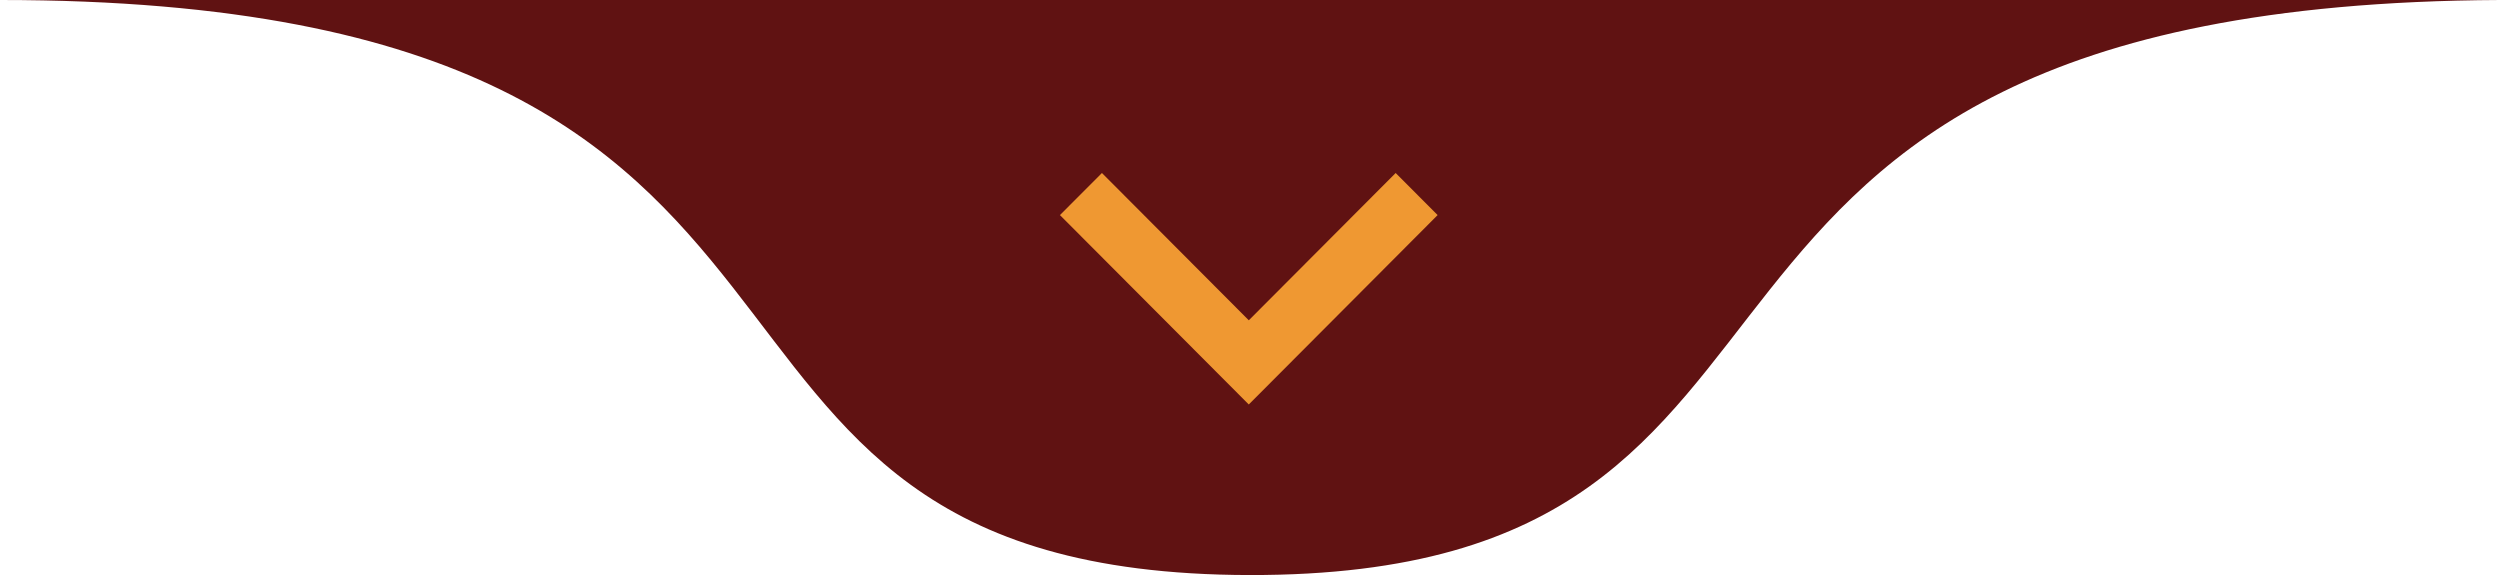 <svg xmlns="http://www.w3.org/2000/svg" width="1026" height="236" viewBox="0 0 1026 236" fill="none"><path d="M512.742 235.999C781.272 236.502 642.601 1.892 1026 0H0C386.607 0 244.211 235.496 512.742 235.999Z" fill="#601212"></path><path d="M512.5 131.459L572.78 71L590 88.27L512.5 166L435 88.27L452.232 71L512.512 131.459L512.5 131.459Z" fill="#EF9832"></path></svg>
